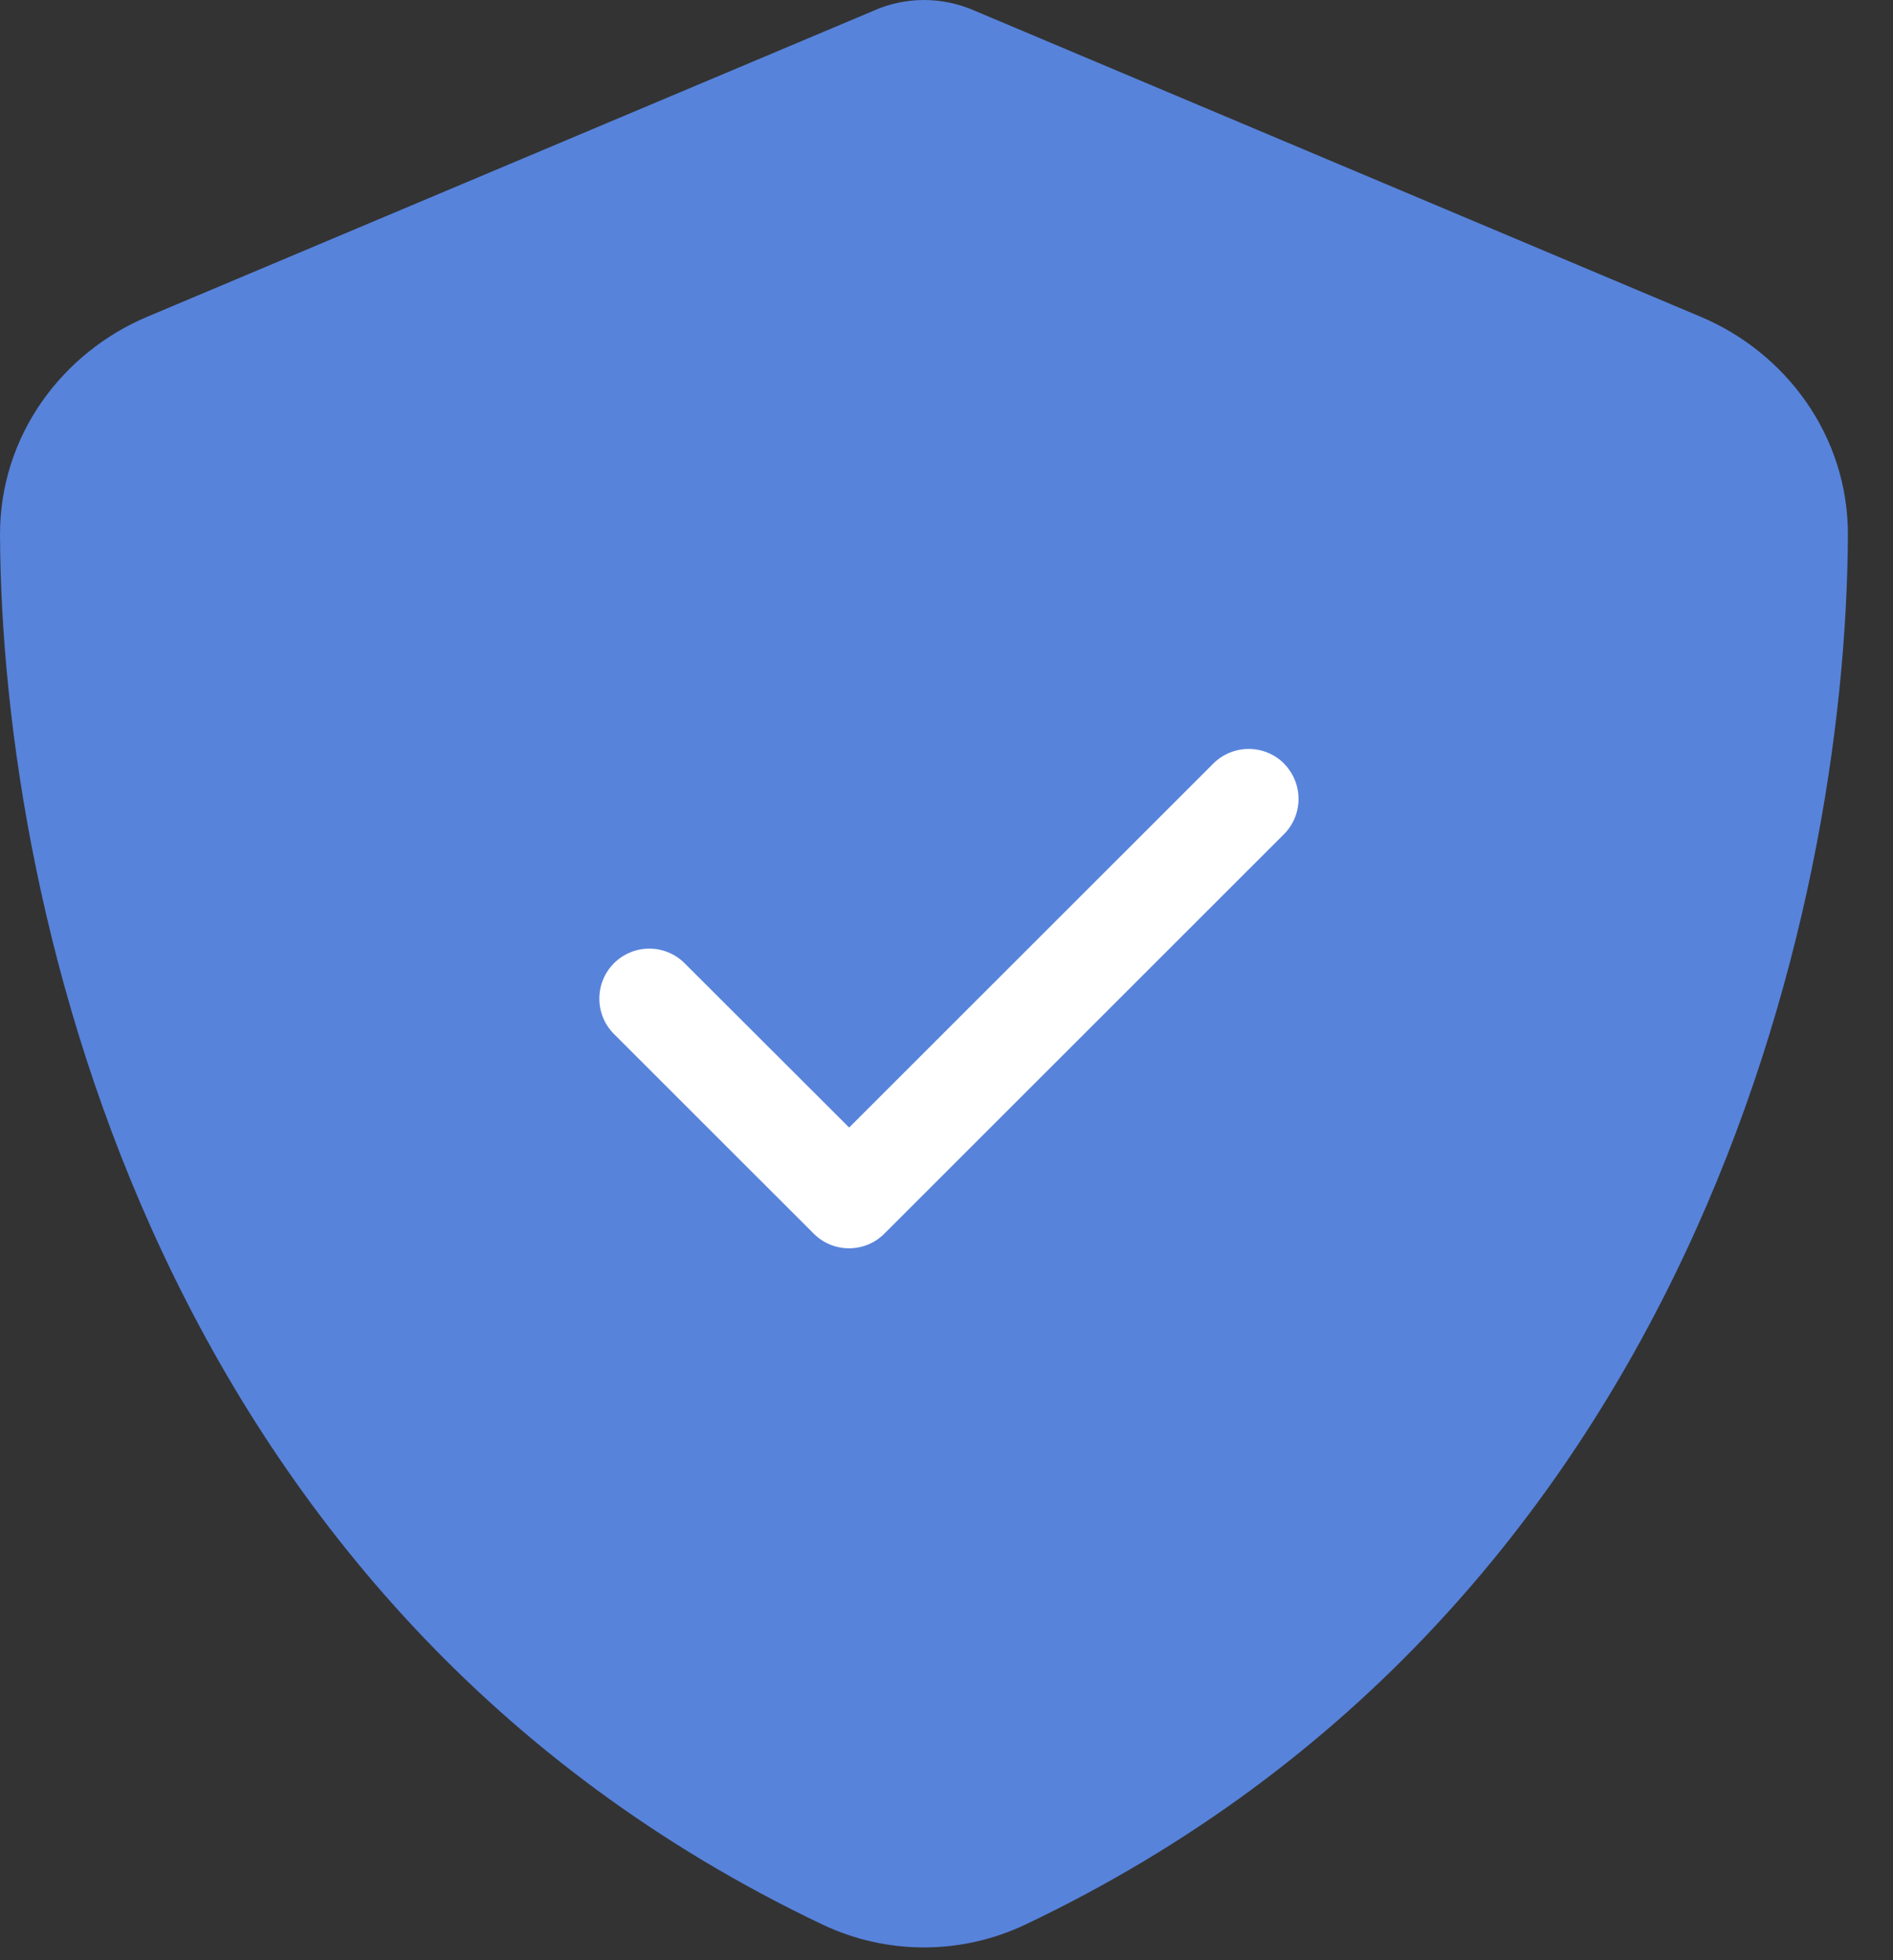 <svg xmlns="http://www.w3.org/2000/svg" fill="none" viewBox="0 0 28 29" height="29" width="28">
<rect x="0" y="0" width="28" height="29" fill="#333333" stroke="none"/>
<path fill="#5783DB" d="M13.667 0C13.929 0 14.191 0.057 14.43 0.164L25.152 4.685C26.405 5.211 27.339 6.439 27.333 7.921C27.305 13.534 24.982 23.803 15.17 28.471C14.219 28.924 13.114 28.924 12.163 28.471C2.352 23.803 0.028 13.534 2.59011e-05 7.921C-0.006 6.439 0.928 5.211 2.181 4.685L12.909 0.164C13.143 0.057 13.405 0 13.667 0Z"></path>
<path fill="white" d="M18.991 11.296C19.279 11.585 19.279 12.054 18.991 12.342L13.081 18.251C12.793 18.54 12.324 18.54 12.036 18.251L9.081 15.297C8.793 15.008 8.793 14.54 9.081 14.251C9.37 13.962 9.838 13.962 10.127 14.251L12.56 16.681L17.947 11.296C18.236 11.008 18.704 11.008 18.993 11.296H18.991Z"></path>
</svg>
